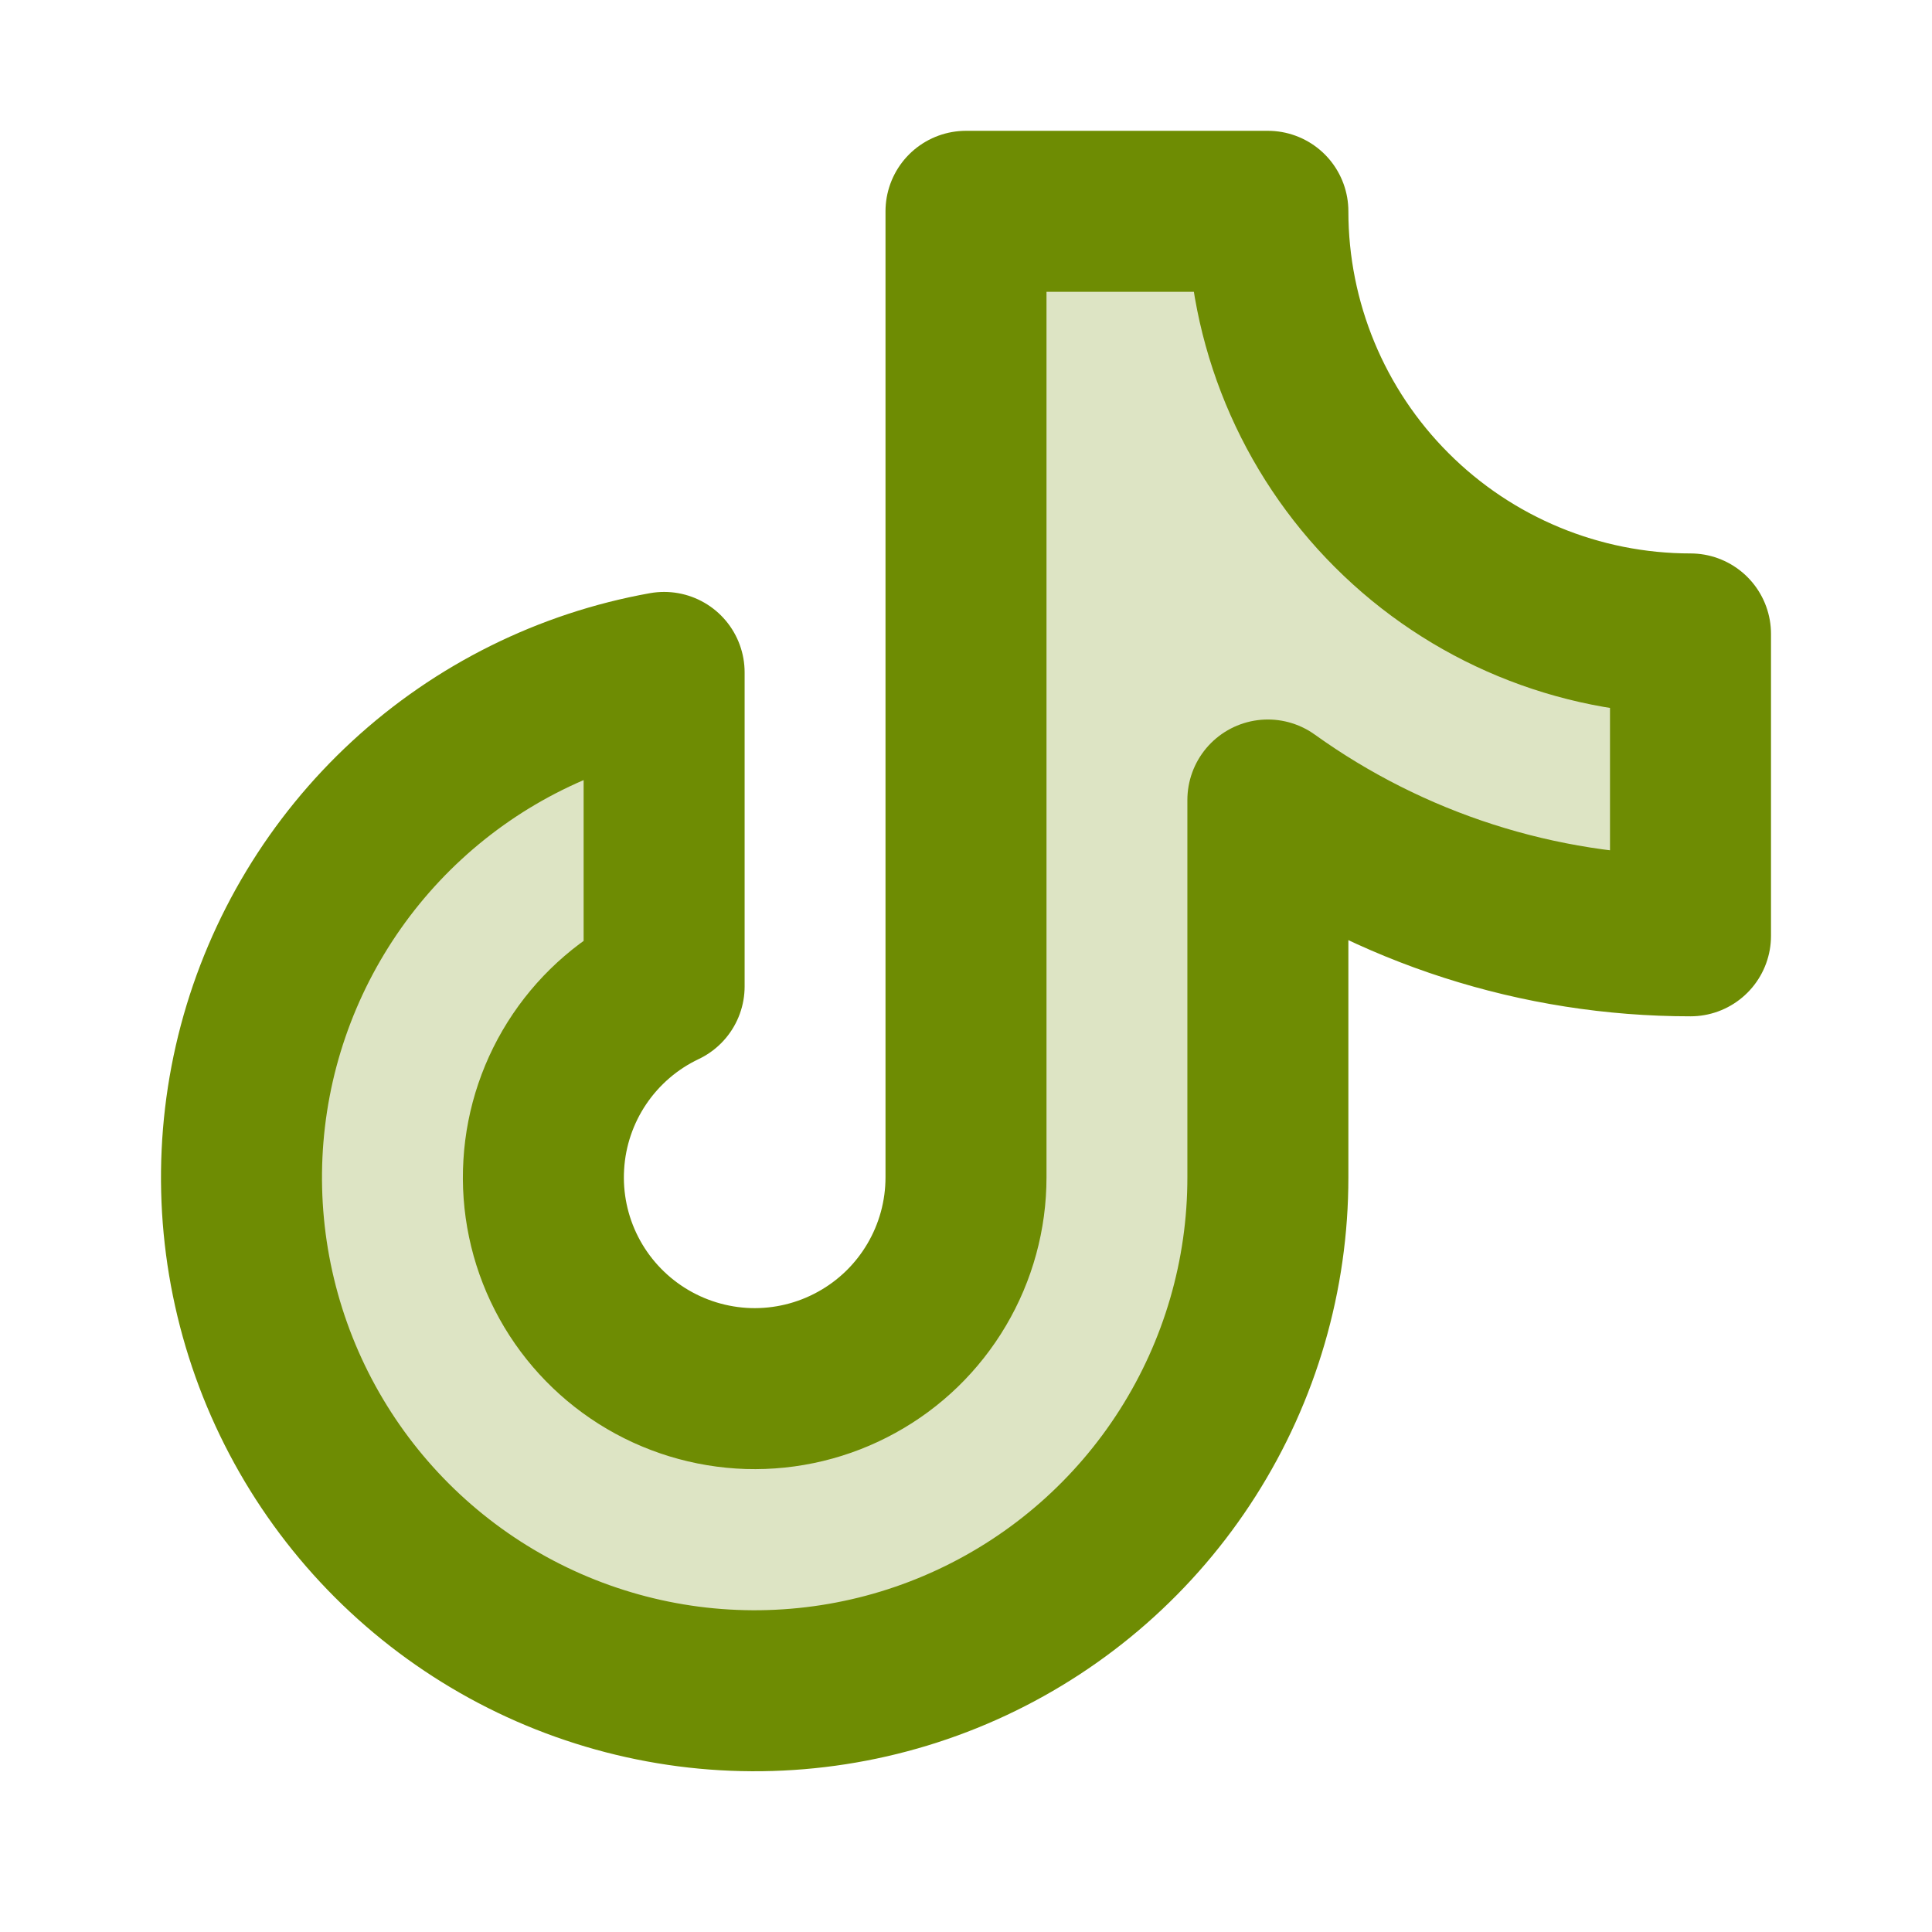 <svg width="24" height="24" viewBox="0 0 24 24" fill="none" xmlns="http://www.w3.org/2000/svg">
<path opacity="0.2" d="M15.75 9.938C17.28 11.036 19.116 11.626 21 11.625V7.875C19.608 7.875 18.272 7.322 17.288 6.337C16.303 5.353 15.75 4.017 15.75 2.625H12V14.625C12 15.095 11.874 15.556 11.635 15.96C11.396 16.365 11.053 16.698 10.641 16.924C10.23 17.151 9.765 17.263 9.295 17.249C8.826 17.234 8.369 17.094 7.972 16.843C7.575 16.592 7.252 16.239 7.038 15.821C6.824 15.403 6.726 14.935 6.755 14.466C6.783 13.997 6.937 13.544 7.2 13.155C7.463 12.766 7.826 12.454 8.25 12.253V8.353C7.056 8.567 5.948 9.117 5.056 9.939C4.164 10.761 3.525 11.82 3.213 12.992C2.902 14.164 2.932 15.401 3.299 16.557C3.666 17.713 4.355 18.74 5.285 19.518C6.216 20.297 7.349 20.793 8.552 20.95C9.754 21.106 10.977 20.917 12.075 20.403C13.174 19.889 14.103 19.073 14.754 18.049C15.405 17.026 15.751 15.838 15.75 14.625V9.938Z" fill="#6E8C03" fill-opacity="0.2"/>
<path d="M15.75 9.938C17.28 11.036 19.116 11.626 21 11.625V7.875C19.608 7.875 18.272 7.322 17.288 6.337C16.303 5.353 15.75 4.017 15.75 2.625H12V14.625C12 15.095 11.874 15.556 11.635 15.96C11.396 16.365 11.053 16.698 10.641 16.924C10.23 17.151 9.765 17.263 9.295 17.249C8.826 17.234 8.369 17.094 7.972 16.843C7.575 16.592 7.252 16.239 7.038 15.821C6.824 15.403 6.726 14.935 6.755 14.466C6.783 13.997 6.937 13.544 7.2 13.155C7.463 12.766 7.826 12.454 8.25 12.253V8.353C7.056 8.567 5.948 9.117 5.056 9.939C4.164 10.761 3.525 11.82 3.213 12.992C2.902 14.164 2.932 15.401 3.299 16.557C3.666 17.713 4.355 18.74 5.285 19.518C6.216 20.297 7.349 20.793 8.552 20.95C9.754 21.106 10.977 20.917 12.075 20.403C13.174 19.889 14.103 19.073 14.754 18.049C15.405 17.026 15.751 15.838 15.75 14.625V9.938Z" fill="#6E8C03" fill-opacity="0.2" stroke="#6E8C03" stroke-width="2" stroke-linecap="round" stroke-linejoin="round"/>
</svg>
